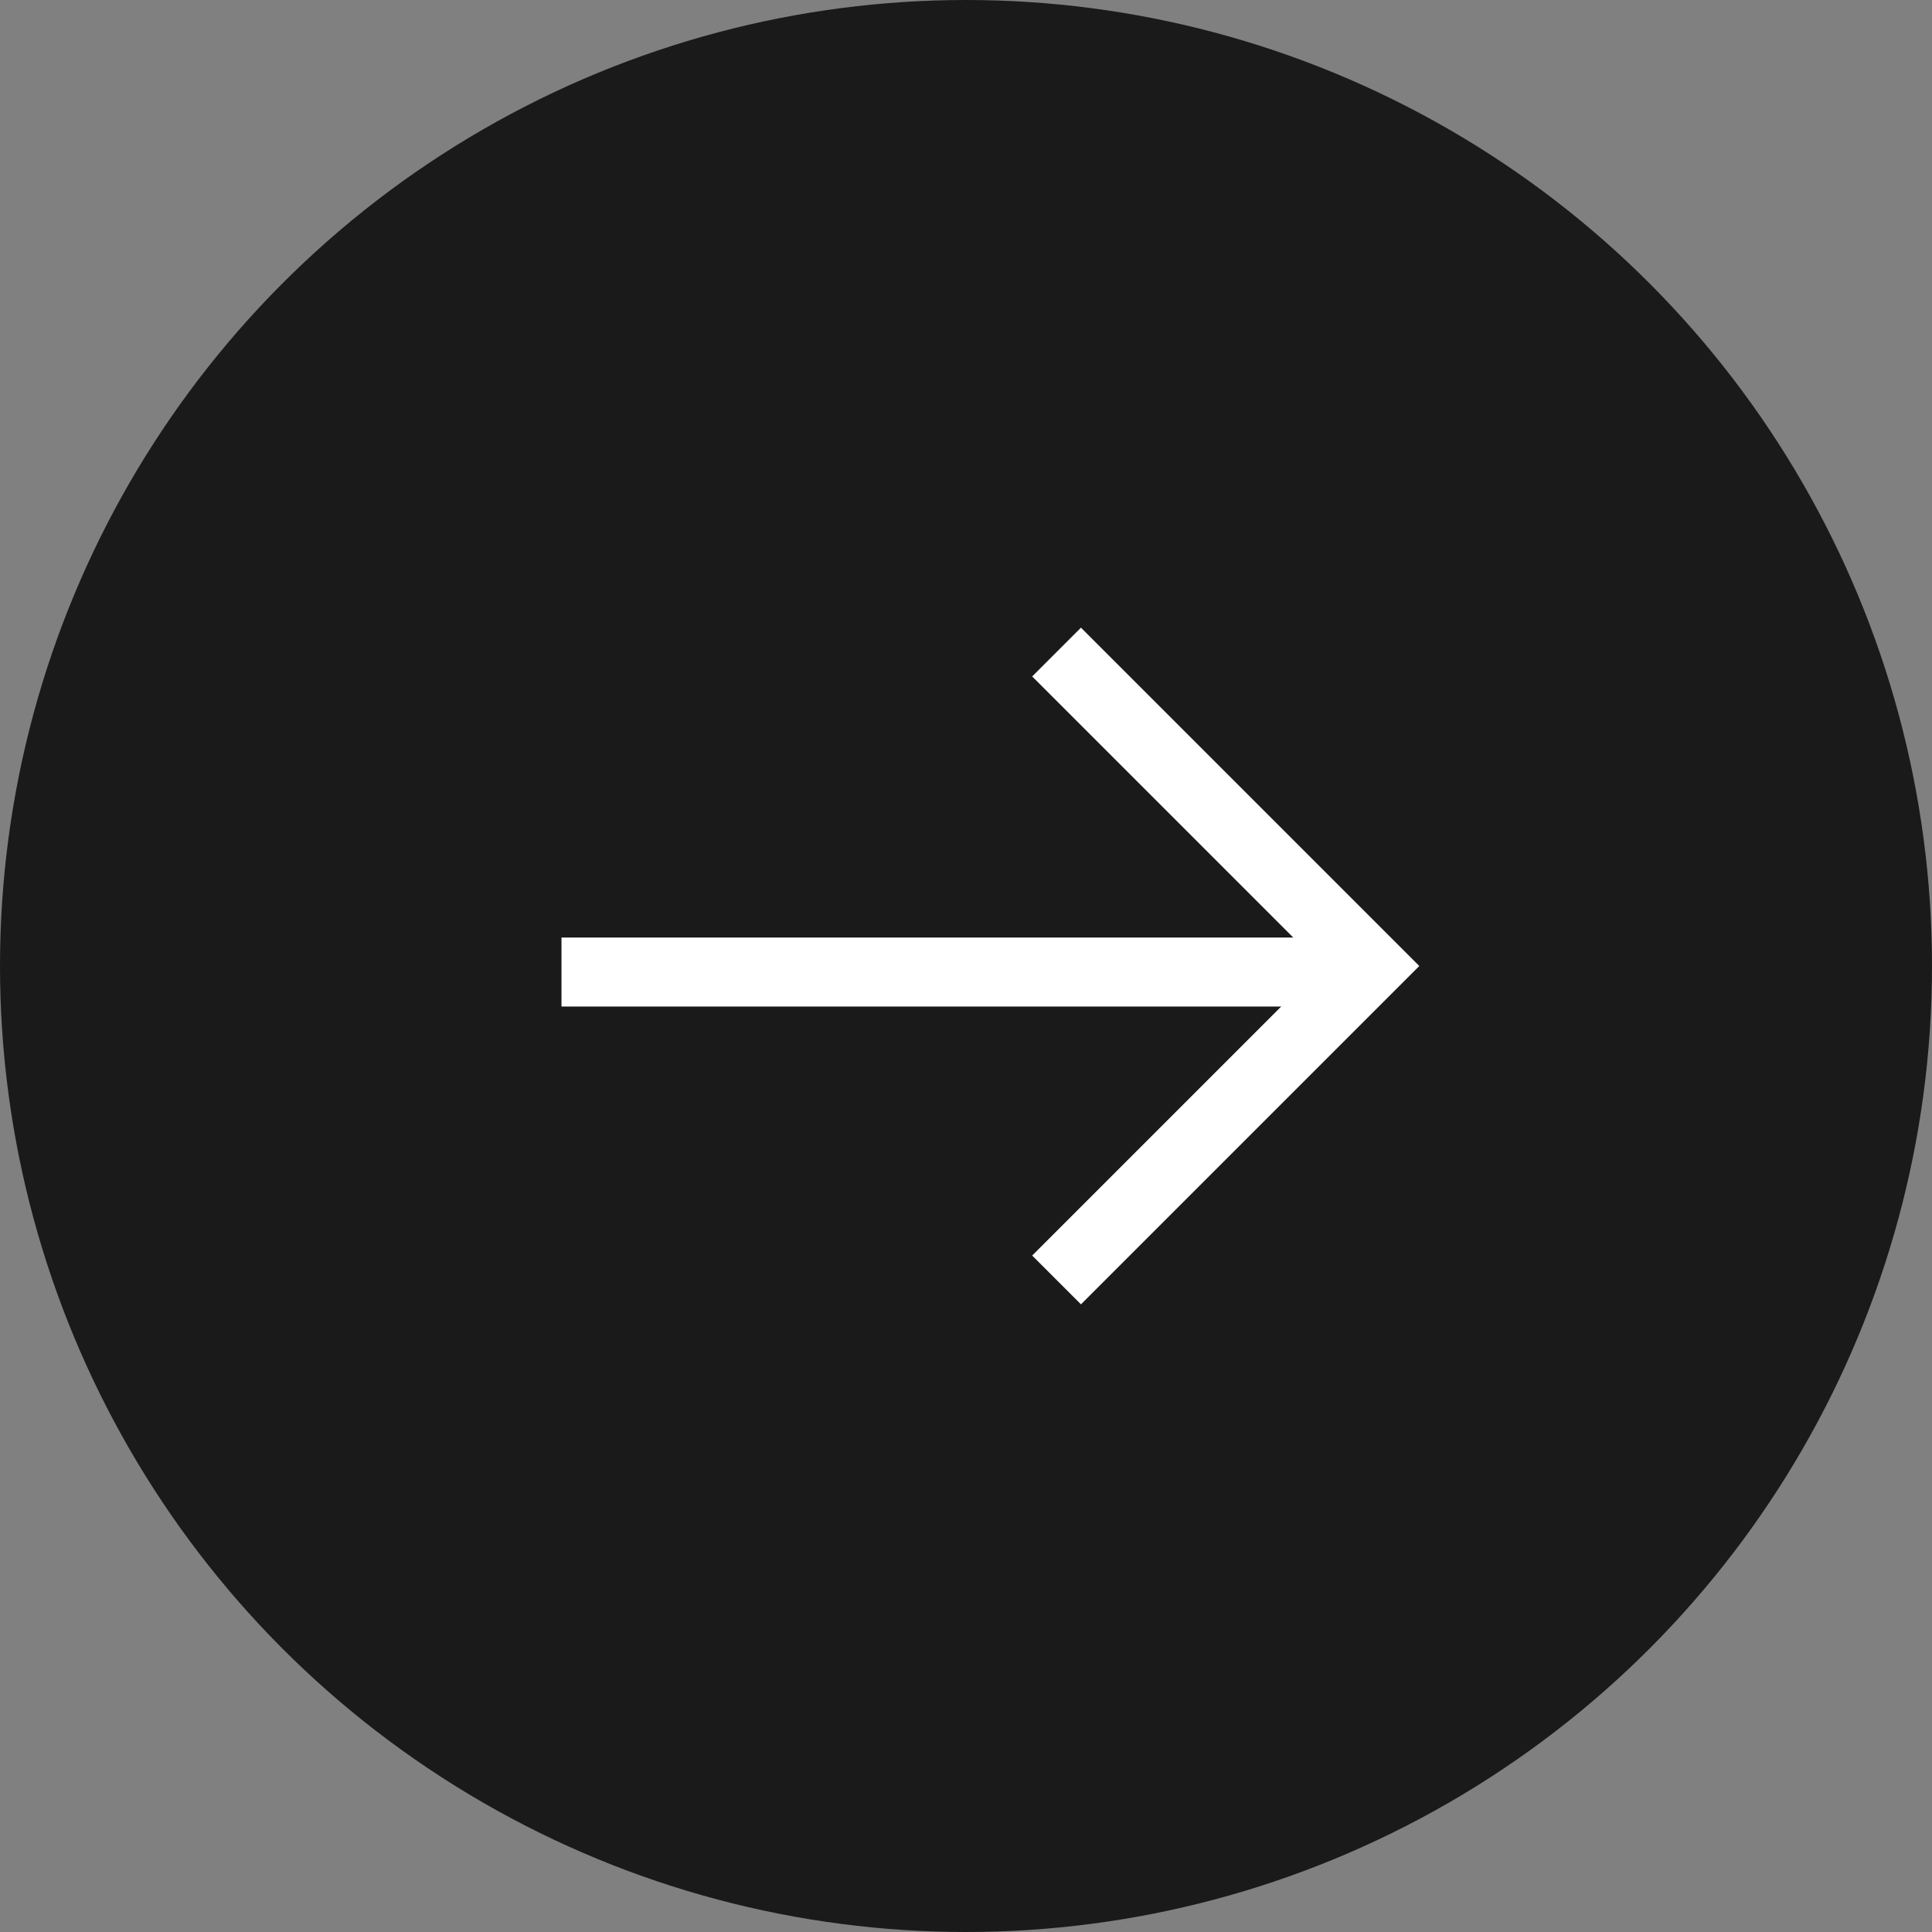 <?xml version="1.0" encoding="utf-8"?>
<!-- Generator: Adobe Illustrator 19.1.0, SVG Export Plug-In . SVG Version: 6.00 Build 0)  -->
<svg version="1.1" id="レイヤー_1" xmlns="http://www.w3.org/2000/svg" xmlns:xlink="http://www.w3.org/1999/xlink" x="0px"
	 y="0px" width="32px" height="32px" viewBox="-463 265 32 32" style="enable-background:new -463 265 32 32;" xml:space="preserve"
	>
<rect x="-463" y="265" width="32" height="32" fill="#808080" stroke="none"/>
<style type="text/css">
	.st0{fill:#1A1A1A;}
	.st1{fill:none;stroke:#FFFFFF;stroke-width:1.143;stroke-miterlimit:10;}
</style>
<g id="レイヤー_2">
</g>
<g id="レイヤー_1_1_">
	<g>
		<circle class="st0" cx="-447" cy="281" r="16"/>
		<g>
			<line class="st1" x1="-453.7" y1="281.1" x2="-440.3" y2="281.1"/>
			<polyline class="st1" points="-445.5,275.8 -440.3,281 -445.5,286.2 			"/>
		</g>
	</g>
</g>
</svg>
